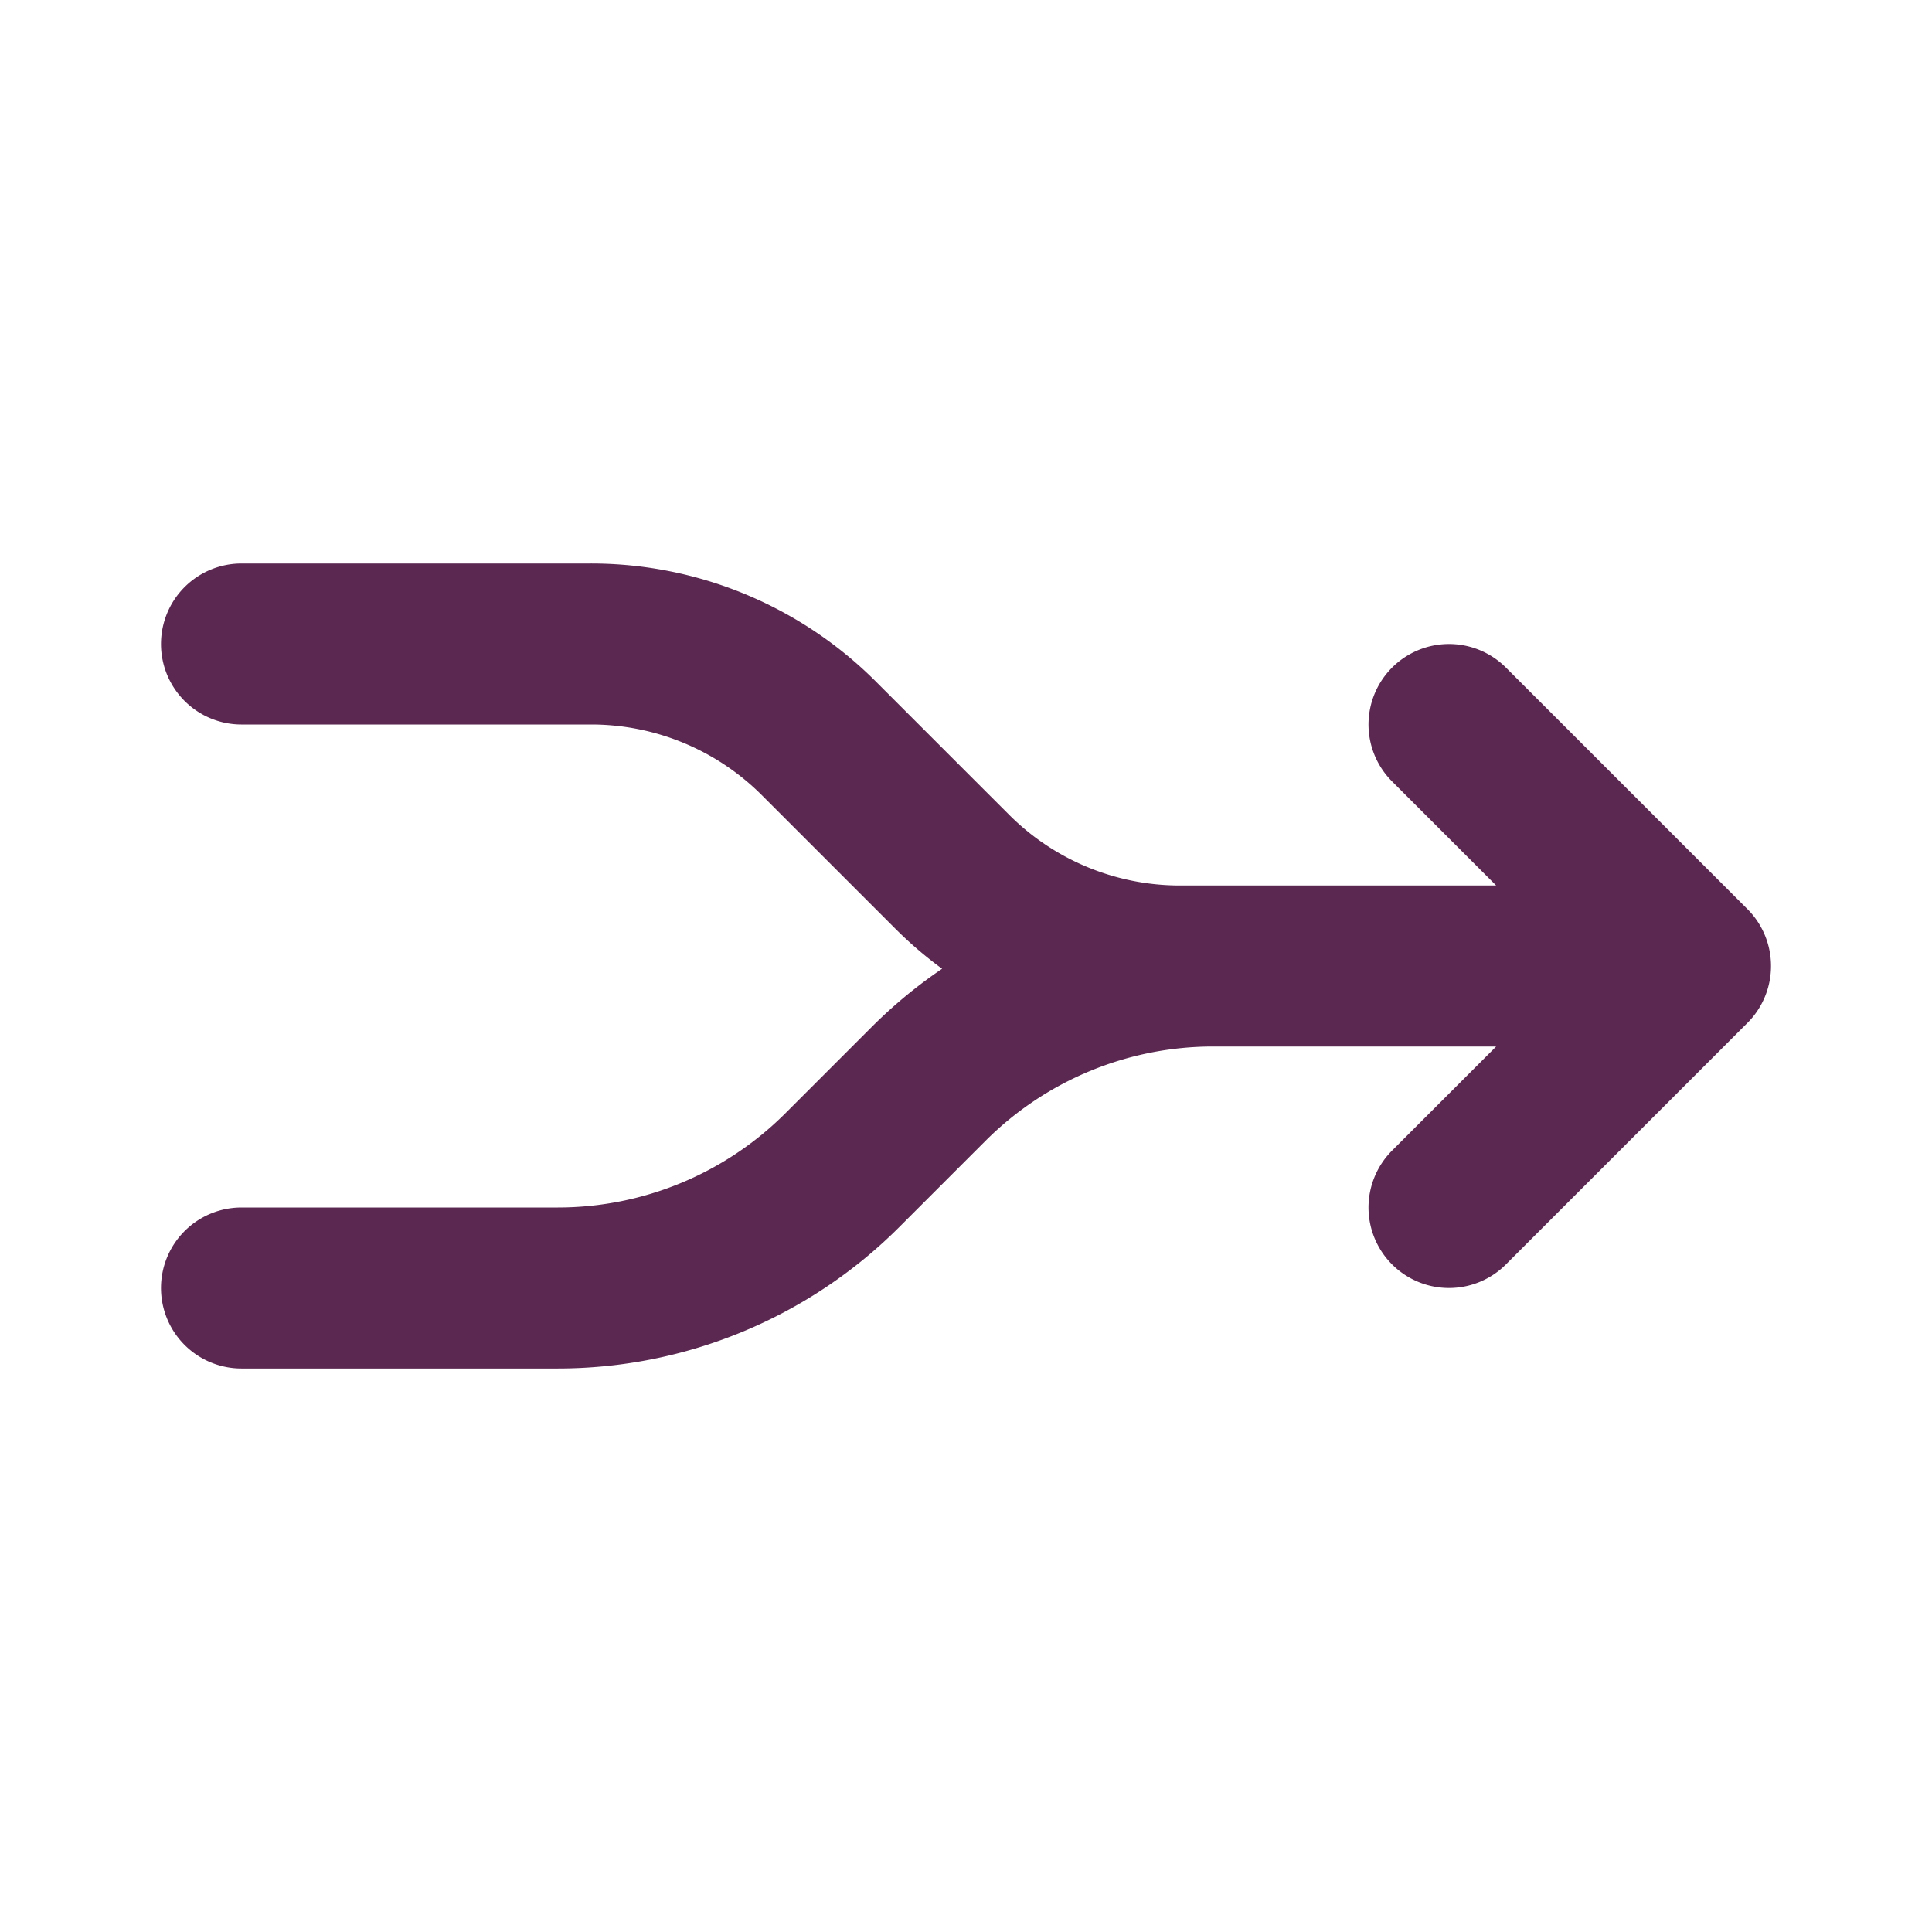 <svg xmlns="http://www.w3.org/2000/svg" width="1em" height="1em" viewBox="0 0 24 24"><path fill="none" stroke="#5B2851" stroke-linecap="round" stroke-linejoin="round" stroke-width="2" d="m21 12l-3-3m3 3l-3 3m3-3h-5.929a5 5 0 0 0-3.535 1.464l-1.072 1.072A5 5 0 0 1 6.93 16H3m0-8h4.343a4 4 0 0 1 2.829 1.172l1.656 1.656A4 4 0 0 0 14.657 12H18"/></svg>